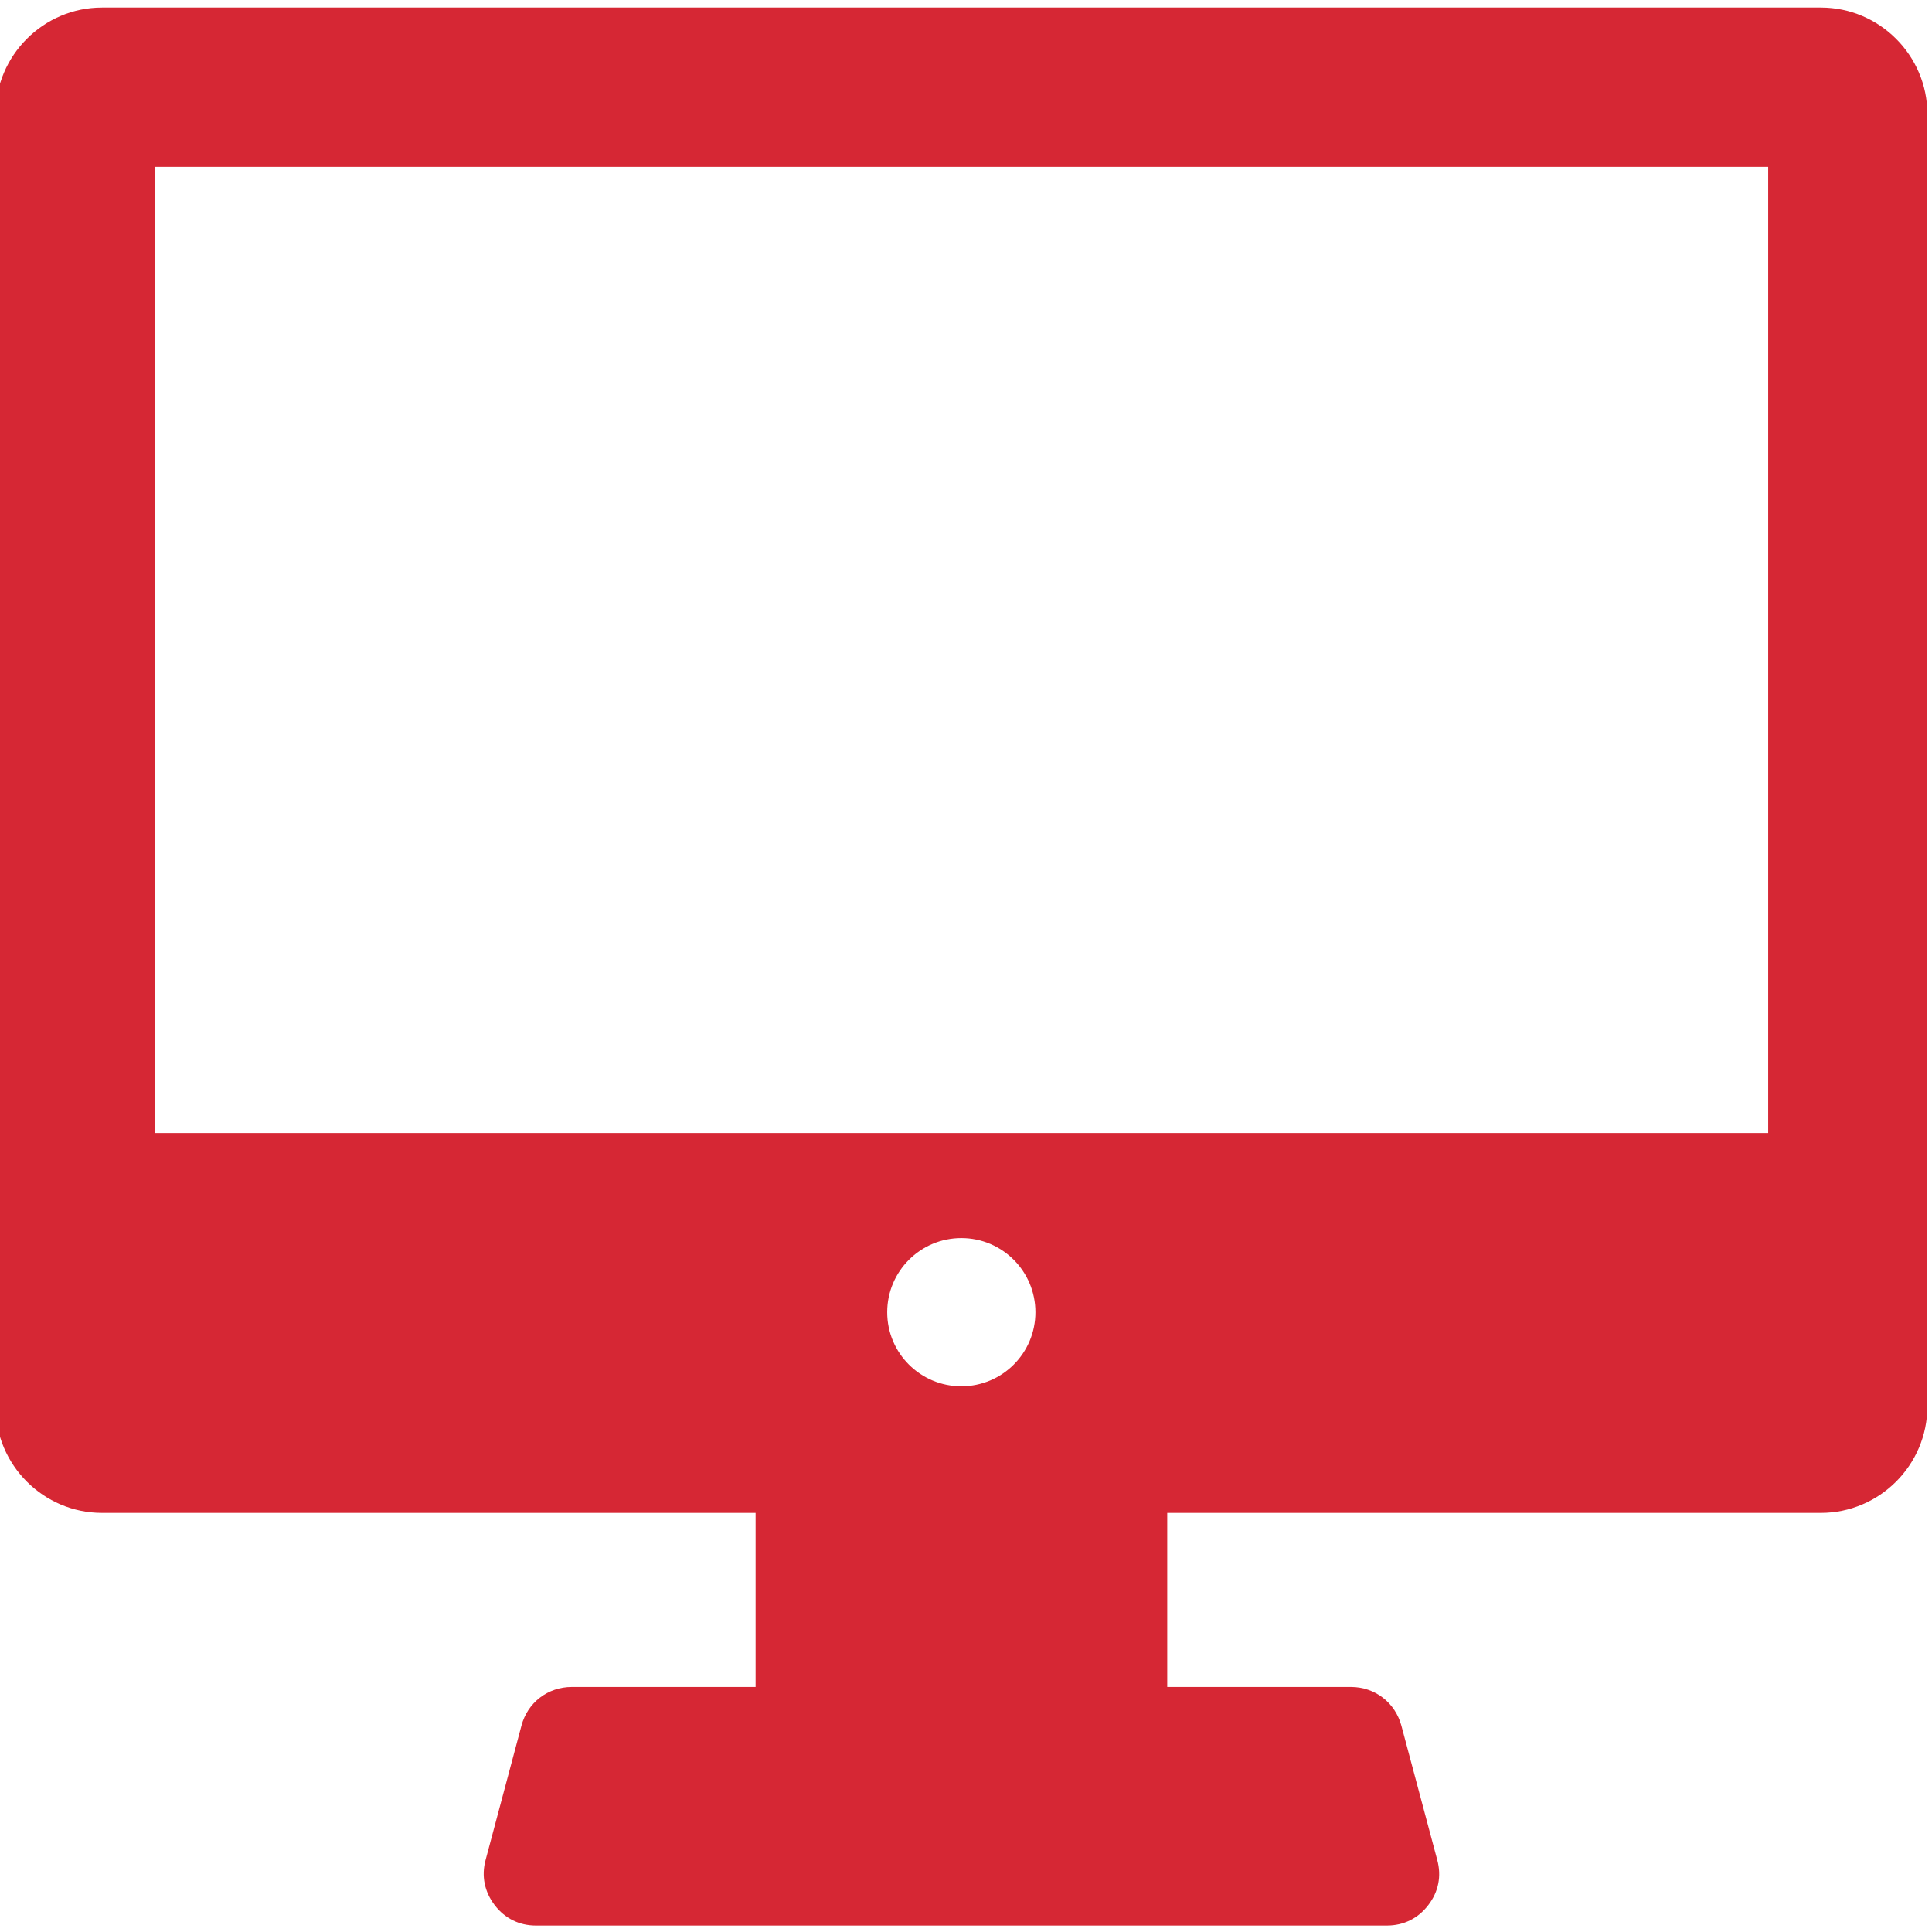 <svg xmlns="http://www.w3.org/2000/svg" xmlns:xlink="http://www.w3.org/1999/xlink" width="100" zoomAndPan="magnify" viewBox="0 0 75 75" height="100" preserveAspectRatio="xMidYMid meet" version="1.2"><defs><clipPath id="36da24a734"><path d="M 0 0.188 L 74.812 0.188 L 74.812 75 L 0 75 Z M 0 0.188 "/></clipPath></defs><g id="24de03b04f"><g clip-rule="nonzero" clip-path="url(#36da24a734)"><path style=" stroke:none;fill-rule:evenodd;fill:#d62734;fill-opacity:1;" d="M 3.945 0.293 L 70.688 0.293 C 72.961 0.293 74.82 2.152 74.82 4.422 L 74.82 54.598 C 74.82 56.871 72.961 58.73 70.688 58.73 L 45.312 58.73 L 45.312 65.488 L 52.445 65.488 C 53.375 65.488 54.16 66.094 54.402 66.992 L 55.793 72.199 C 55.965 72.828 55.844 73.441 55.445 73.957 C 55.051 74.473 54.488 74.75 53.84 74.75 L 20.805 74.75 C 20.156 74.75 19.598 74.473 19.203 73.957 C 18.809 73.441 18.68 72.828 18.852 72.199 L 20.242 66.992 C 20.48 66.09 21.266 65.488 22.199 65.488 L 29.332 65.488 L 29.332 58.73 L 3.957 58.73 C 1.688 58.73 -0.172 56.871 -0.172 54.598 L -0.172 4.422 C -0.172 2.152 1.688 0.293 3.957 0.293 Z M 6 6.477 L 68.641 6.477 L 68.641 43.984 L 6 43.984 Z M 37.32 48.062 C 38.91 48.062 40.195 49.352 40.195 50.941 C 40.195 52.527 38.91 53.816 37.32 53.816 C 35.73 53.816 34.441 52.531 34.441 50.941 C 34.441 49.352 35.73 48.062 37.32 48.062 Z M 37.32 48.062 "/></g></g></svg>
